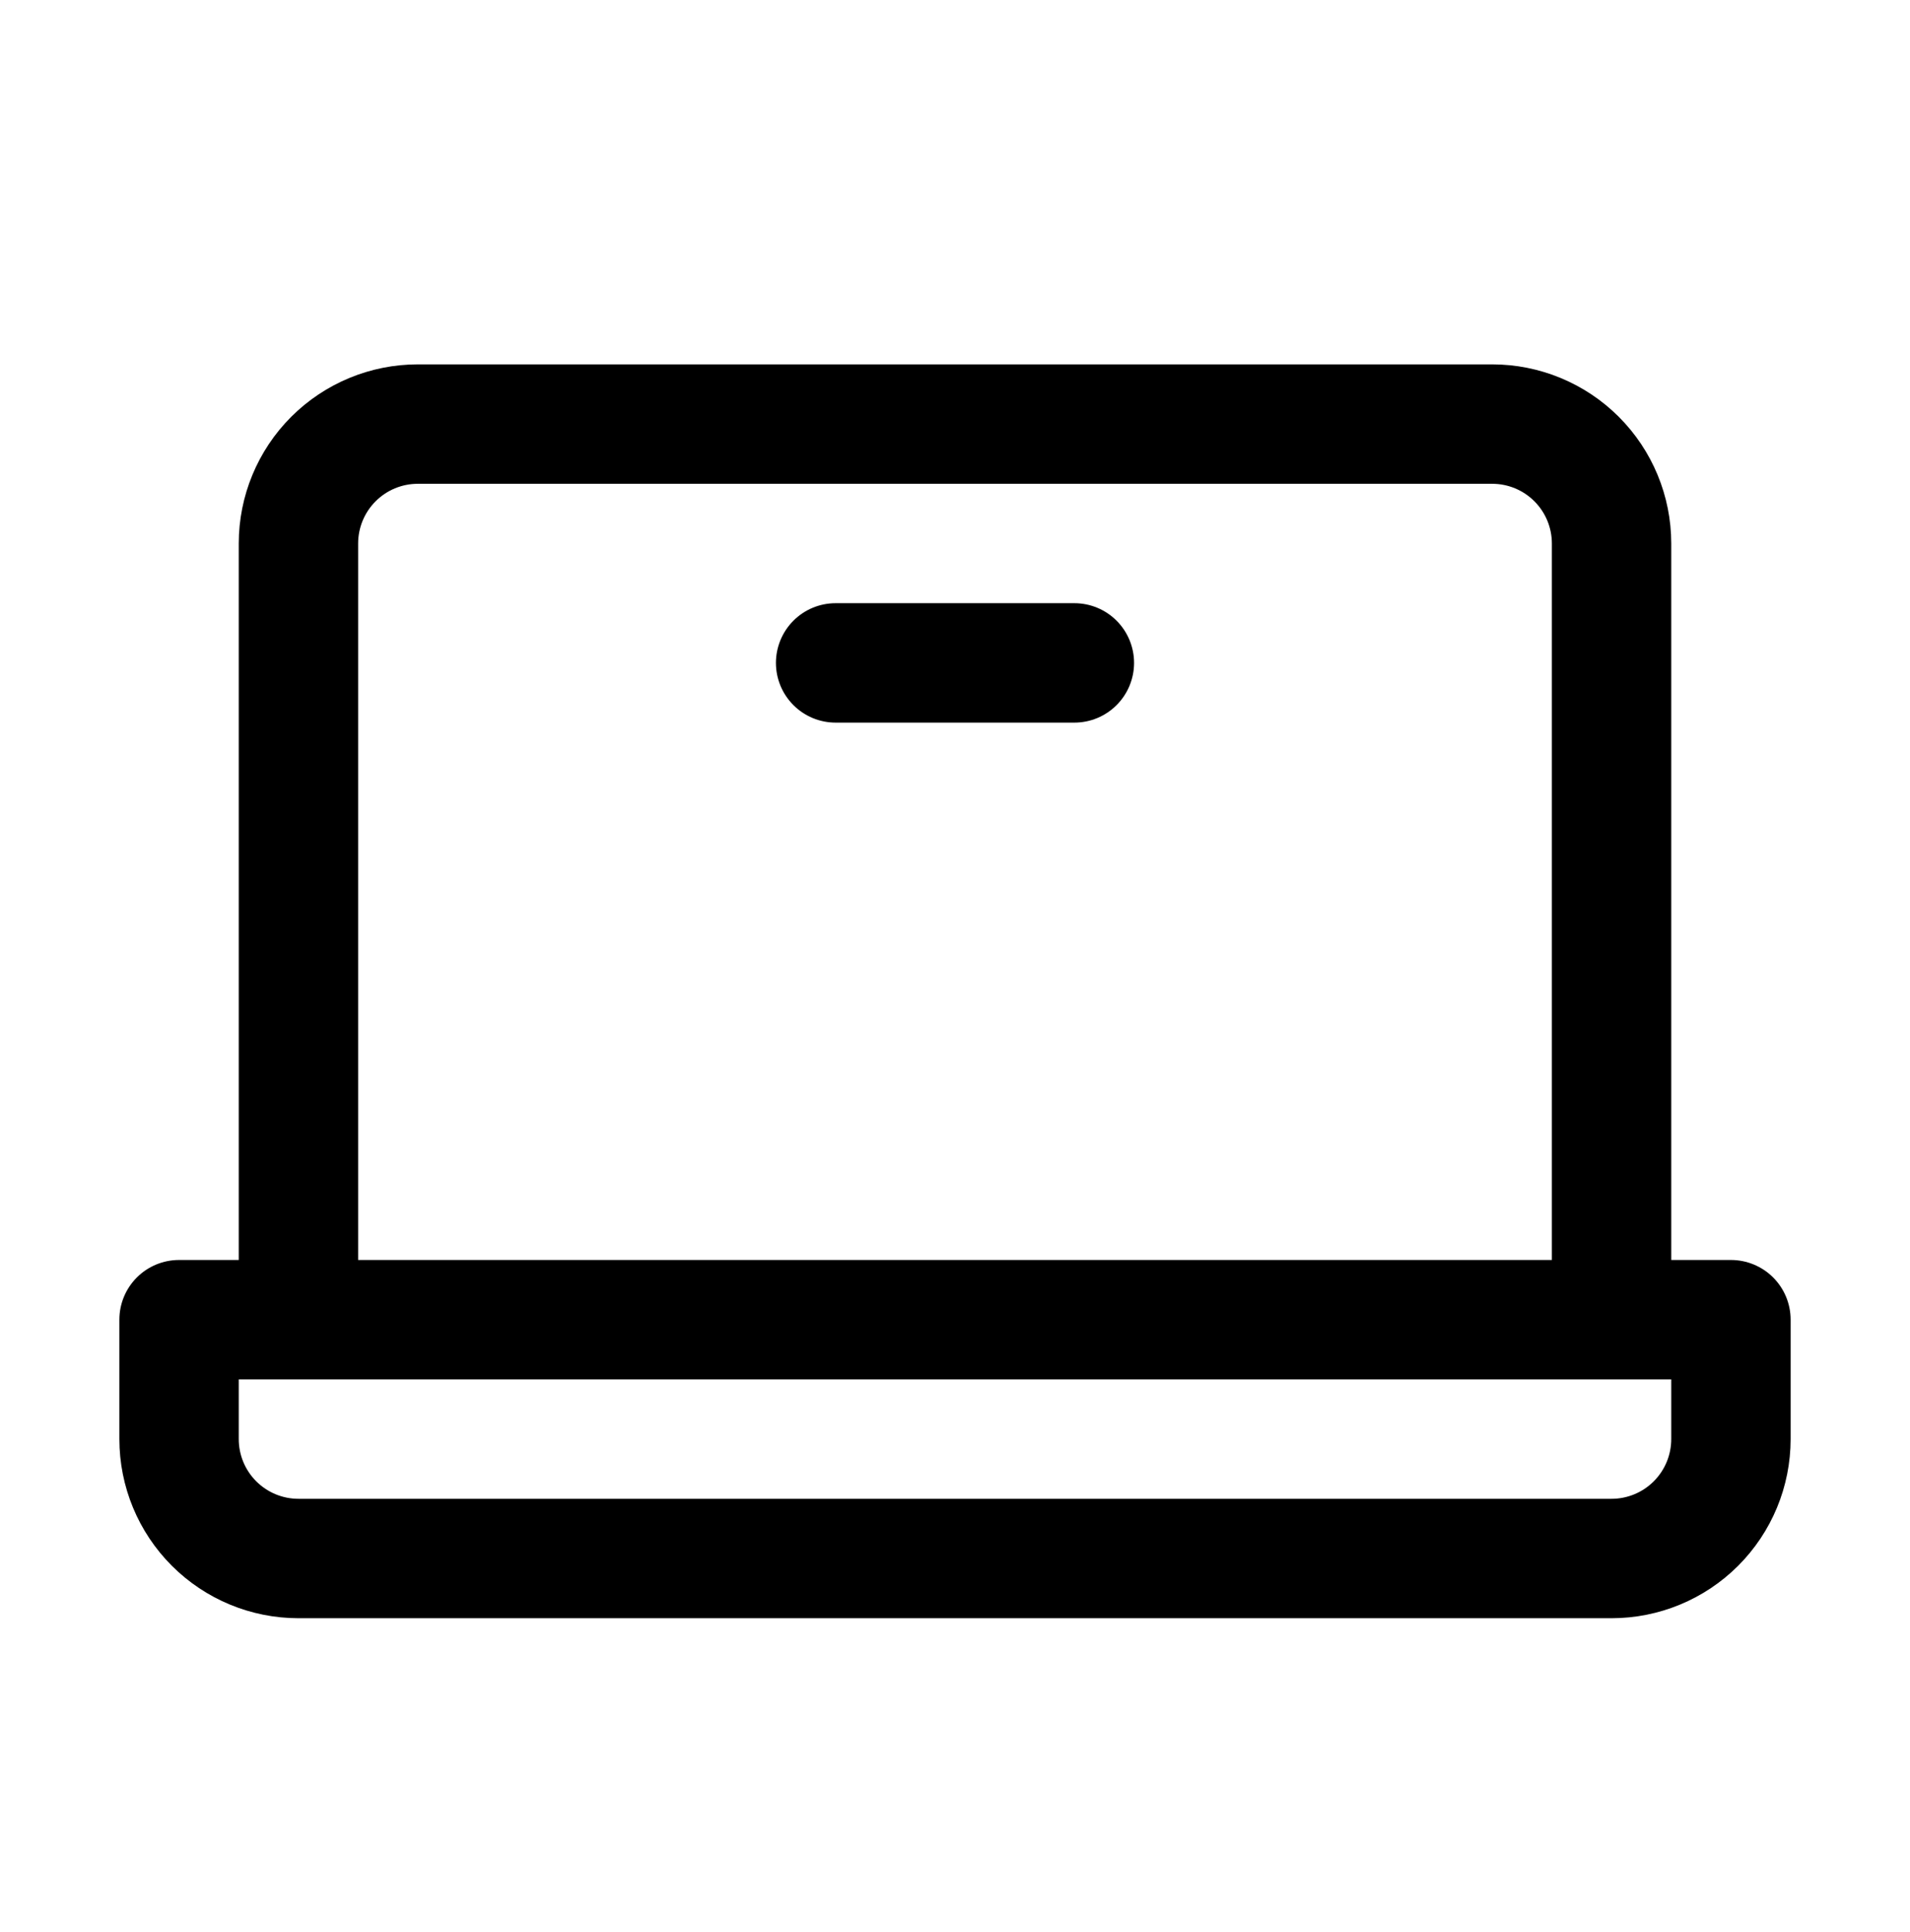 <?xml version="1.0" encoding="UTF-8"?>
<svg xmlns="http://www.w3.org/2000/svg" width="90" height="91" viewBox="0 0 90 91" fill="none">
  <path d="M81.562 59.352H78.75V25.602C78.75 23.364 77.861 21.218 76.279 19.635C74.696 18.053 72.55 17.164 70.312 17.164H19.688C17.45 17.164 15.304 18.053 13.721 19.635C12.139 21.218 11.25 23.364 11.25 25.602V59.352H8.438C7.692 59.352 6.976 59.648 6.449 60.175C5.921 60.703 5.625 61.418 5.625 62.164V67.789C5.625 70.027 6.514 72.173 8.096 73.755C9.679 75.338 11.825 76.227 14.062 76.227H75.938C78.175 76.227 80.321 75.338 81.904 73.755C83.486 72.173 84.375 70.027 84.375 67.789V62.164C84.375 61.418 84.079 60.703 83.551 60.175C83.024 59.648 82.308 59.352 81.562 59.352ZM16.875 25.602C16.875 24.856 17.171 24.14 17.699 23.613C18.226 23.085 18.942 22.789 19.688 22.789H70.312C71.058 22.789 71.774 23.085 72.301 23.613C72.829 24.14 73.125 24.856 73.125 25.602V59.352H16.875V25.602ZM78.75 67.789C78.75 68.535 78.454 69.25 77.926 69.778C77.399 70.305 76.683 70.602 75.938 70.602H14.062C13.317 70.602 12.601 70.305 12.074 69.778C11.546 69.25 11.25 68.535 11.25 67.789V64.977H78.75V67.789ZM53.438 31.227C53.438 31.973 53.141 32.688 52.614 33.215C52.086 33.743 51.371 34.039 50.625 34.039H39.375C38.629 34.039 37.914 33.743 37.386 33.215C36.859 32.688 36.562 31.973 36.562 31.227C36.562 30.481 36.859 29.765 37.386 29.238C37.914 28.71 38.629 28.414 39.375 28.414H50.625C51.371 28.414 52.086 28.71 52.614 29.238C53.141 29.765 53.438 30.481 53.438 31.227Z" fill="black"></path>
</svg>
